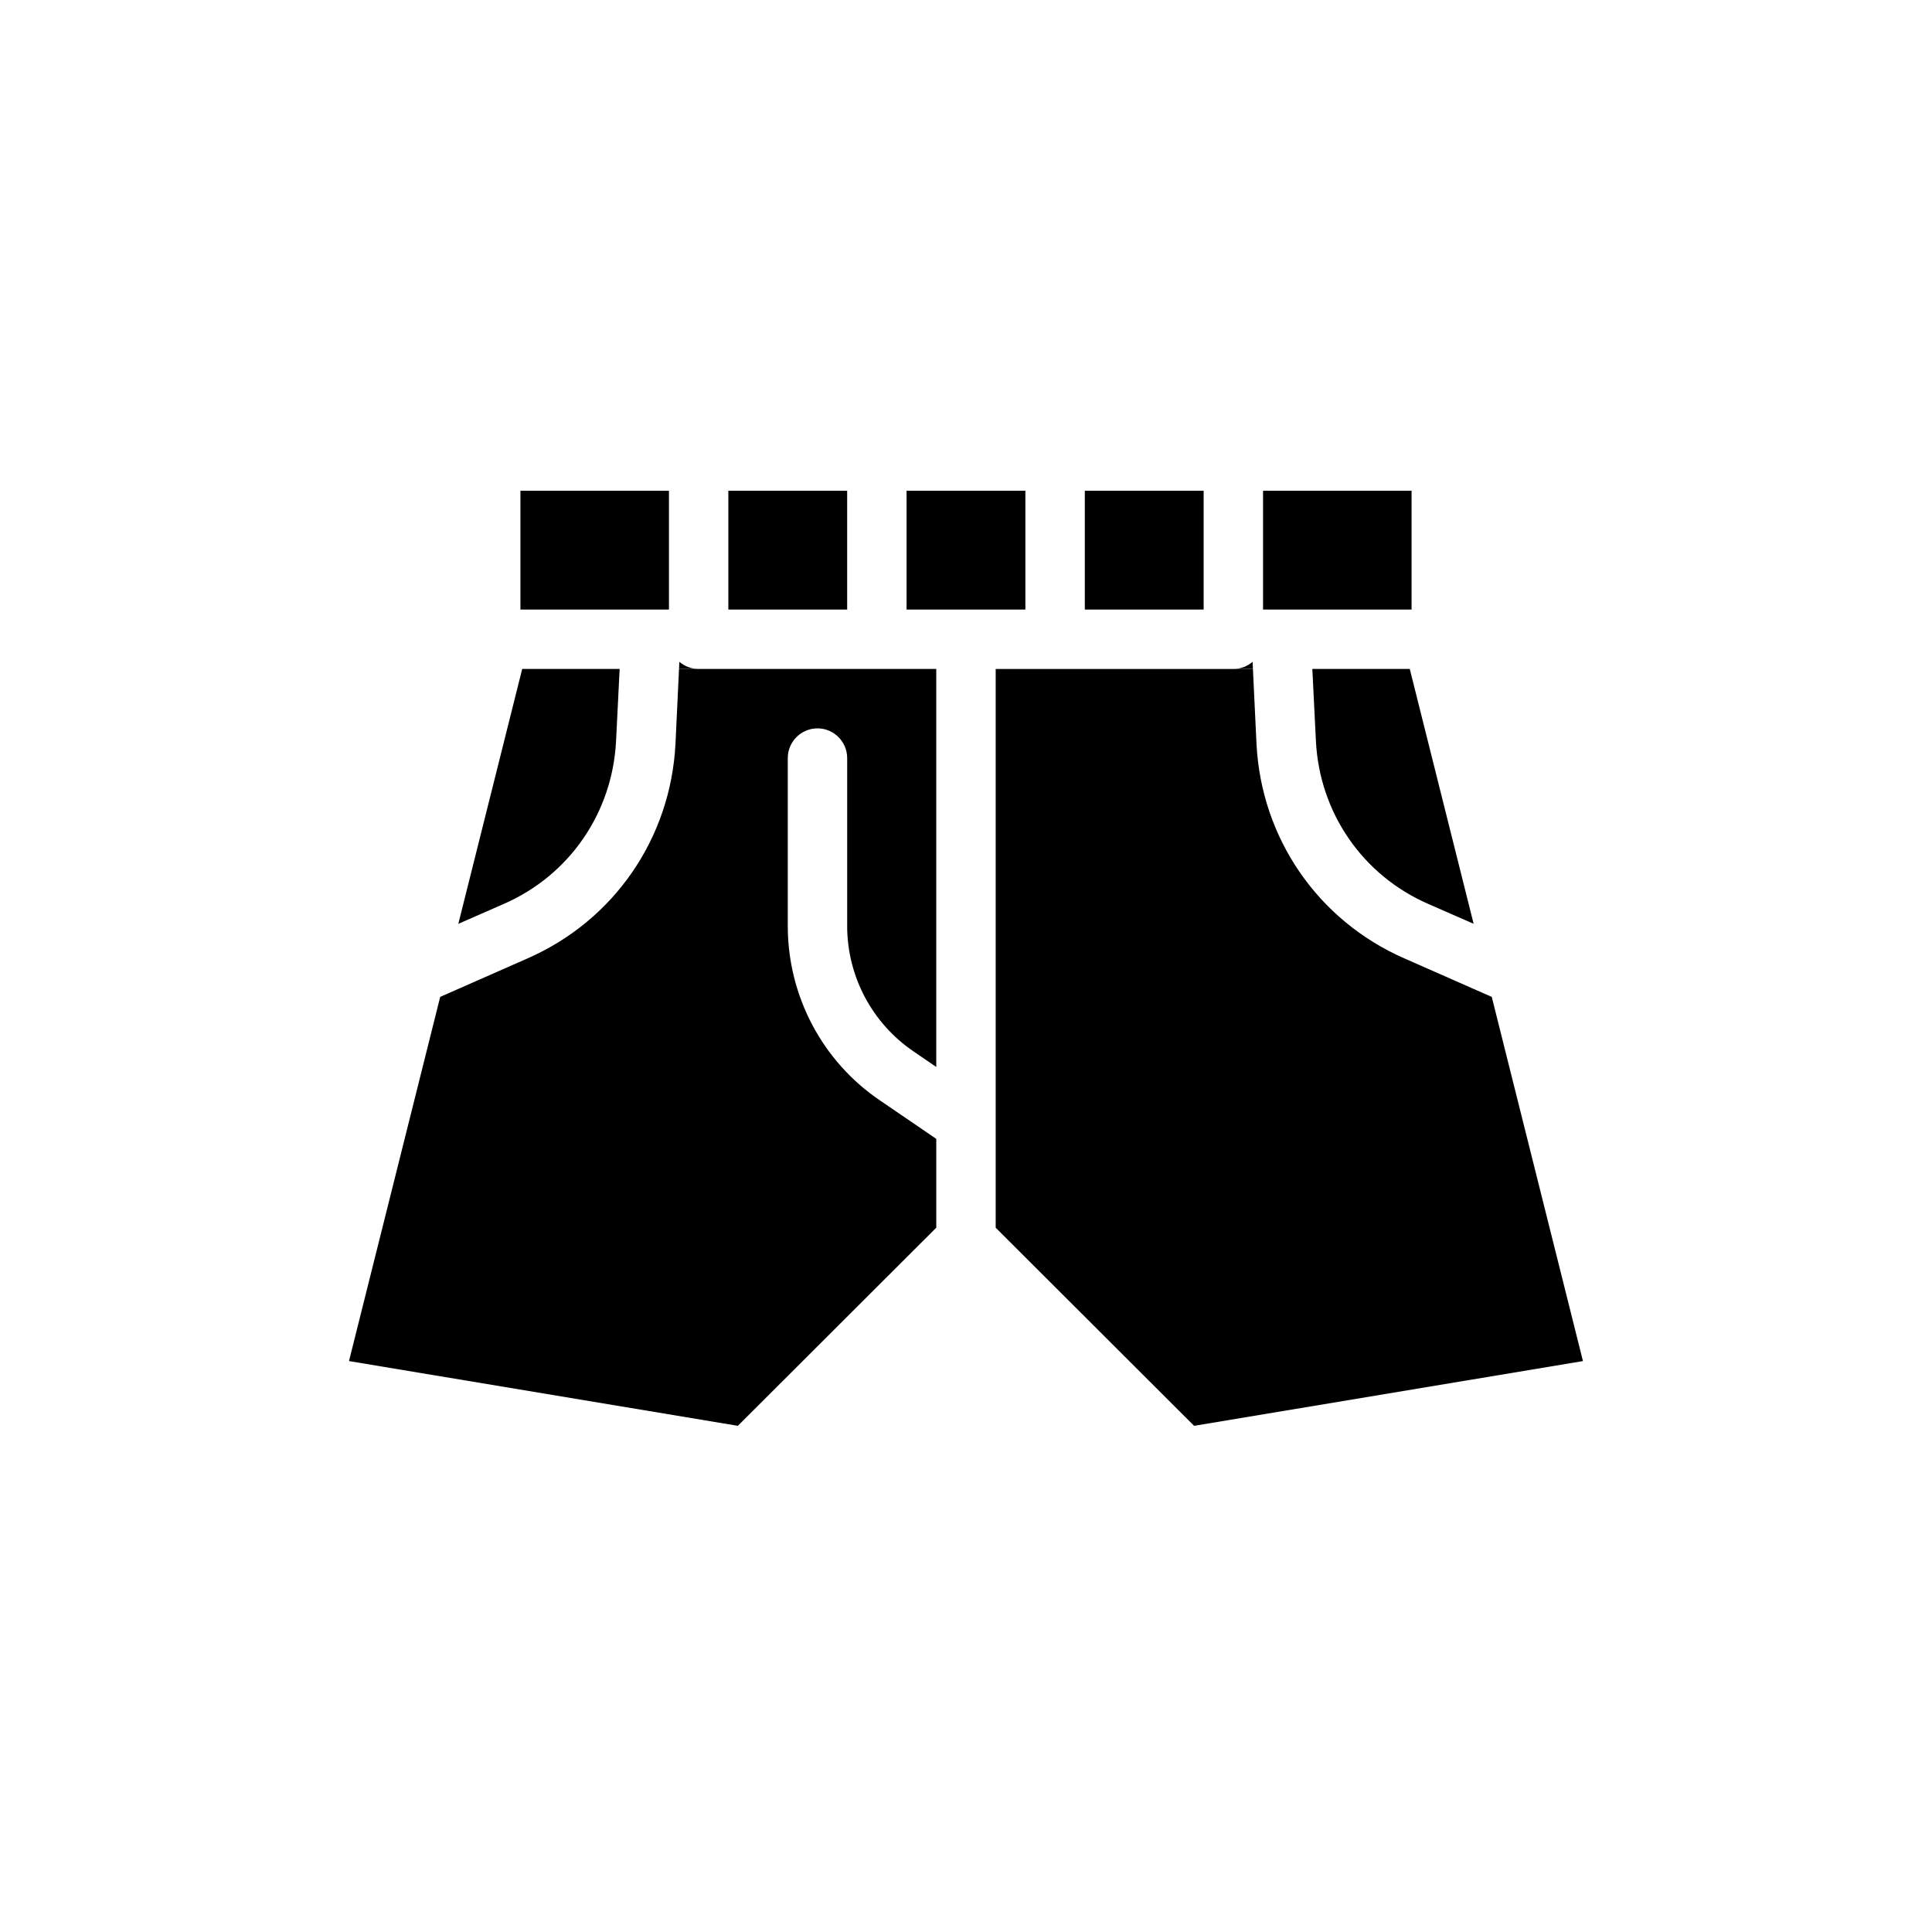 <?xml version="1.0" encoding="UTF-8"?>
<!-- Uploaded to: SVG Repo, www.svgrepo.com, Generator: SVG Repo Mixer Tools -->
<svg fill="#000000" width="800px" height="800px" version="1.1" viewBox="144 144 512 512" xmlns="http://www.w3.org/2000/svg">
 <g>
  <path d="m475.96 319.39c-1.418 1.18-3.148 1.887-5.117 1.887h5.195zm-151.93 0-0.082 1.887h5.195c-1.965 0-3.699-0.707-5.113-1.887z"/>
  <path d="m478.72 274.05h39.359v31.488h-39.359z"/>
  <path d="m431.49 274.05h31.488v31.488h-31.488z"/>
  <path d="m337.02 274.05h31.488v31.488h-31.488z"/>
  <path d="m281.92 274.05h39.359v31.488h-39.359z"/>
  <path d="m308.21 321.28-0.945 19.051c-0.945 18.973-12.281 35.582-29.758 43.219l-12.043 5.273 16.926-67.543z"/>
  <path d="m534.53 388.82-12.043-5.273c-17.477-7.637-28.812-24.246-29.758-43.219l-0.945-19.051h25.82z"/>
  <path d="m384.25 274.05h31.488v31.488h-31.488z"/>
  <path d="m368.51 389.37v-44.477c0-4.328-3.543-7.871-7.871-7.871s-7.871 3.543-7.871 7.871v44.477c0 18.578 9.133 35.895 24.48 46.289l14.875 10.152v23.539l-52.586 52.508-103.05-17.16 24.168-96.512 23.227-10.234c22.906-10.078 37.863-31.883 39.125-56.836l0.941-19.84h68.172v105.48l-5.984-4.094c-11.016-7.477-17.629-19.914-17.629-33.297z"/>
  <path d="m563.5 504.7-103.05 17.16-52.582-52.504v-148.07h68.172l0.945 19.836c1.258 24.953 16.215 46.762 39.125 56.836l23.223 10.234z"/>
 </g>
</svg>